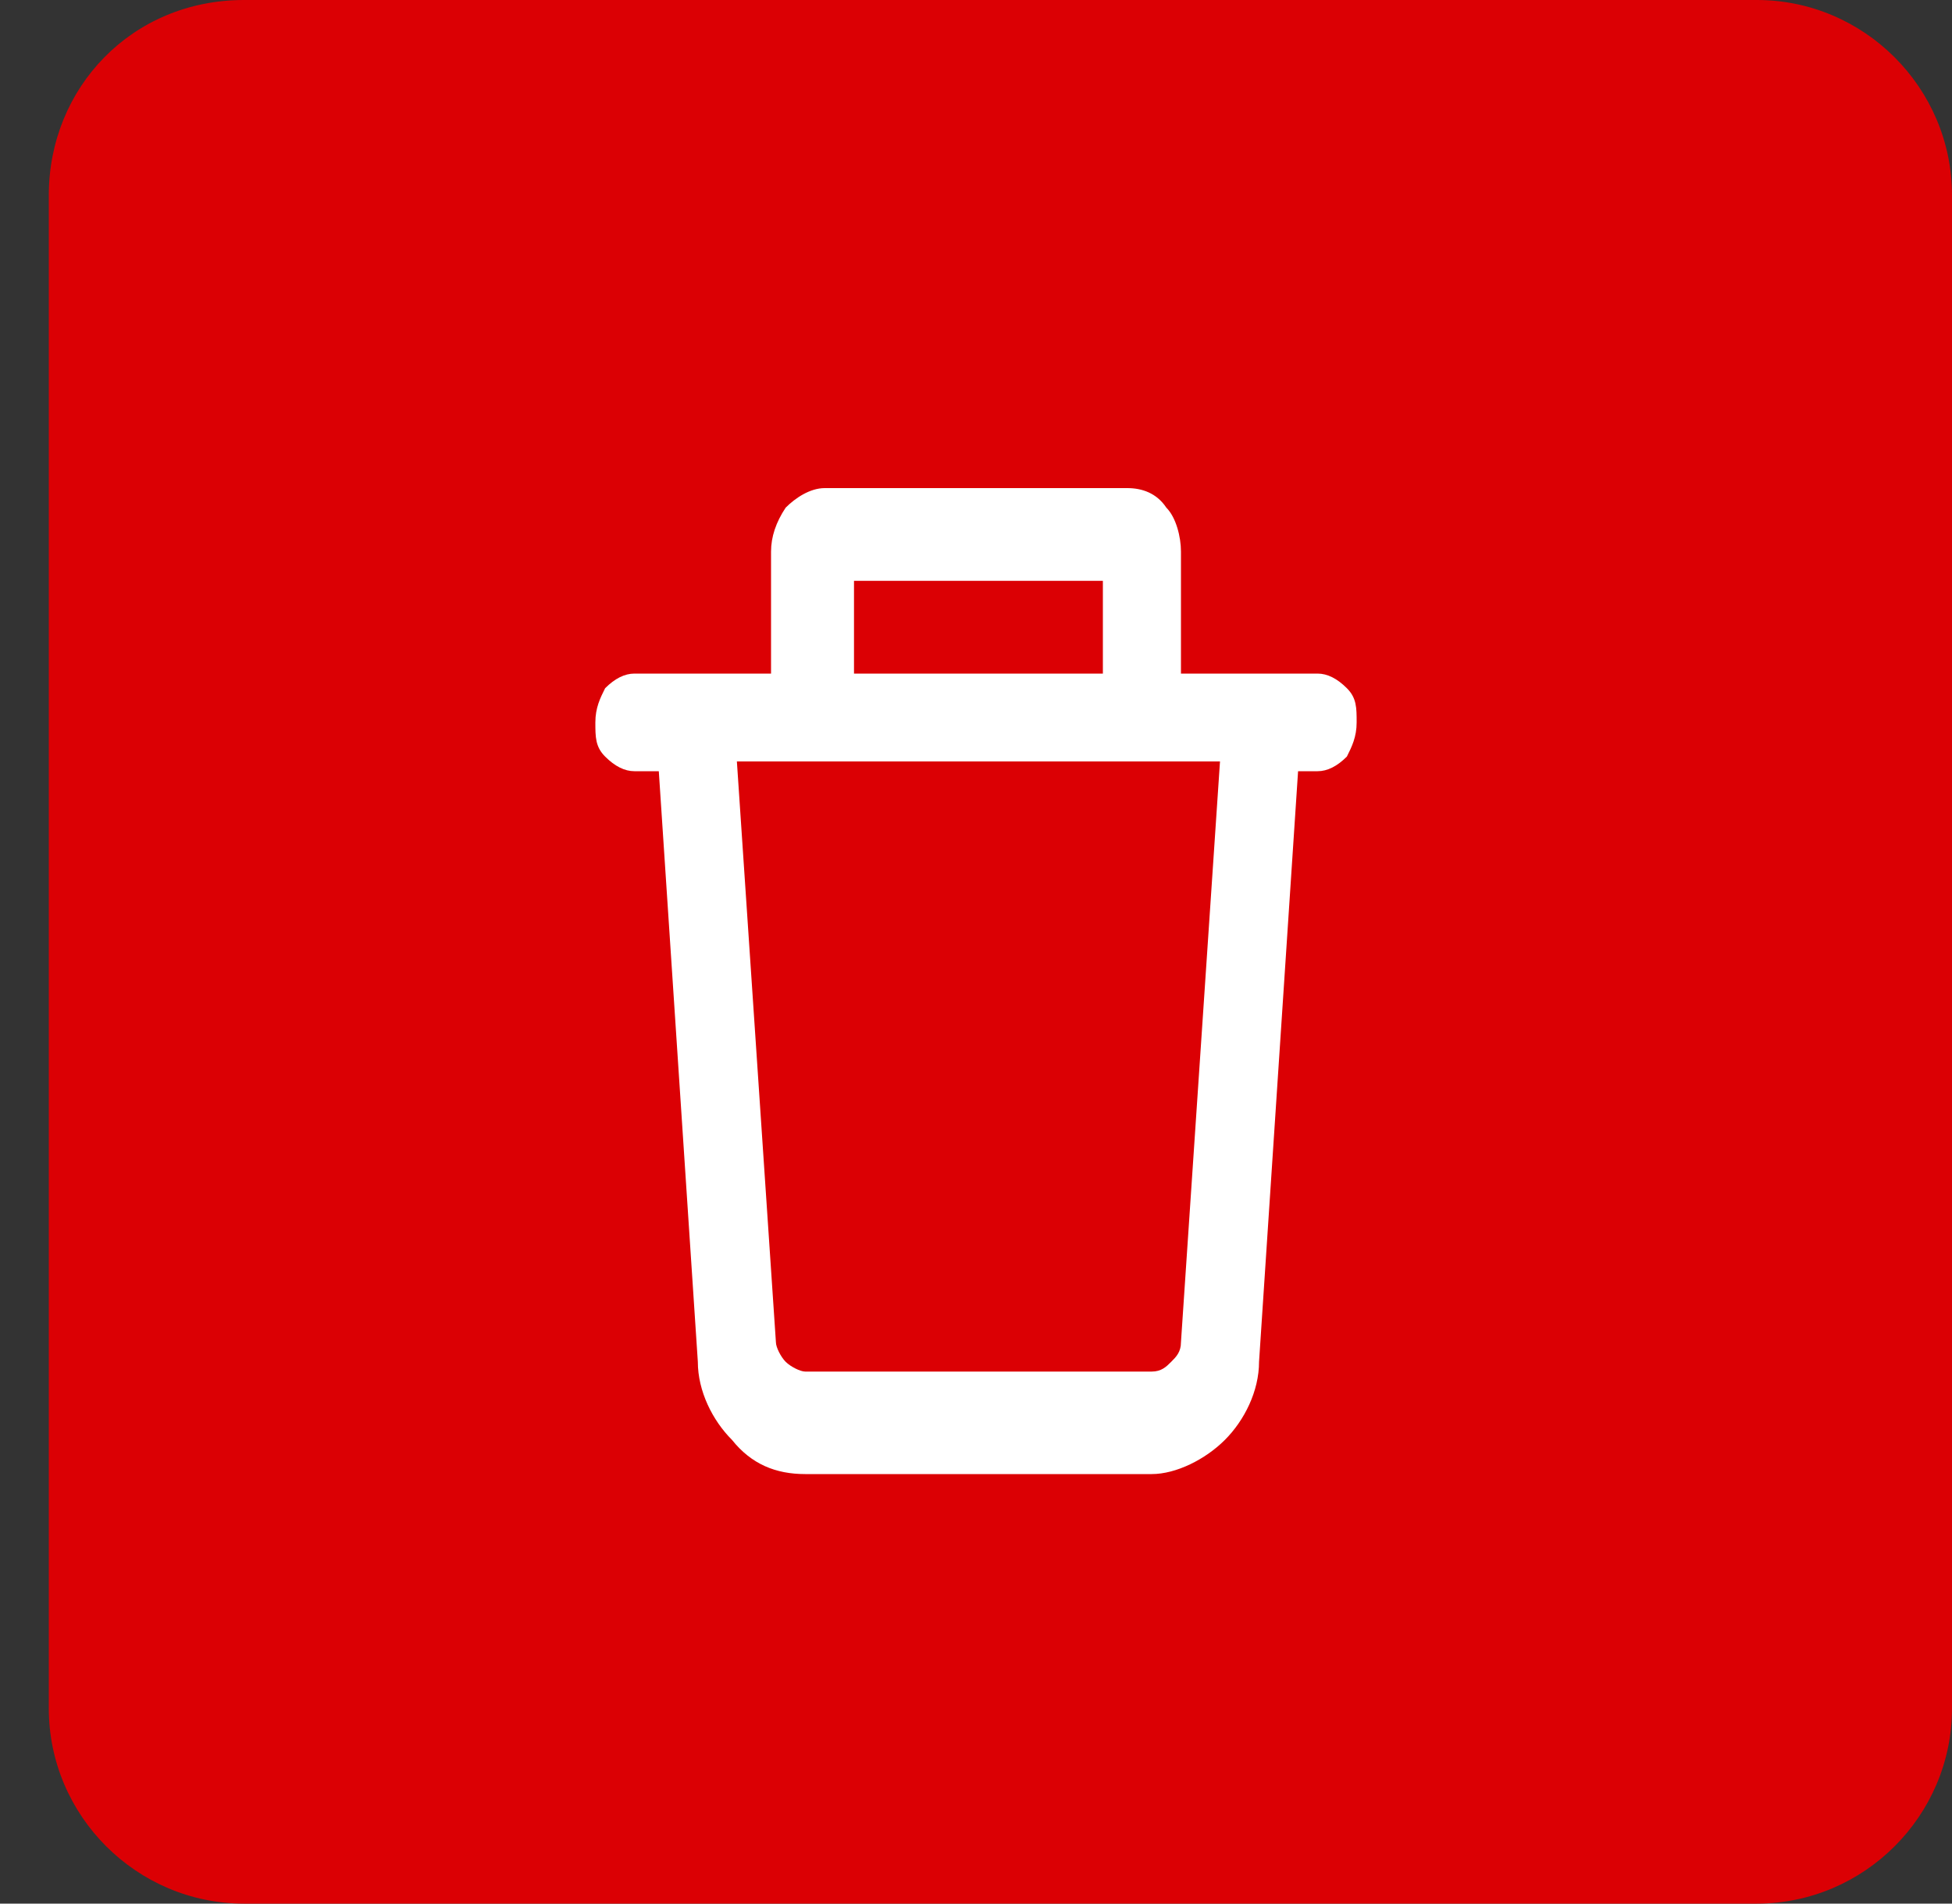 <?xml version="1.0" encoding="utf-8"?>
<!-- Generator: Adobe Illustrator 25.0.0, SVG Export Plug-In . SVG Version: 6.00 Build 0)  -->
<svg version="1.1" id="Layer_1" xmlns="http://www.w3.org/2000/svg" xmlns:xlink="http://www.w3.org/1999/xlink" x="0px" y="0px"
	 viewBox="0 0 40 39" style="enable-background:new 0 0 40 39;" xml:space="preserve">
<rect x="0" y="0" width="40" height="39" fill="#333333" stroke="none"/>
<style type="text/css">
	.st0{fill:#DB0004;}
	.st1{fill-rule:evenodd;clip-rule:evenodd;fill:#FFFFFF;}
</style>
<path class="st0" d="M5,0h31c2.2,0,4,1.8,4,4v31c0,2.2-1.8,4-4,4H5c-2.2,0-4-1.8-4-4V4C1,1.8,2.7,0,5,0z"/>
<path class="st1" d="M17.5,13.8v-1.9h5.1v1.9H17.5z M15.8,13.8v-2.5c0-0.3,0.1-0.6,0.3-0.9c0.2-0.2,0.5-0.4,0.8-0.4h6.2
	c0.3,0,0.6,0.1,0.8,0.4c0.2,0.2,0.3,0.6,0.3,0.9v2.5H27c0.2,0,0.4,0.1,0.6,0.3s0.2,0.4,0.2,0.7s-0.1,0.5-0.2,0.7
	c-0.2,0.2-0.4,0.3-0.6,0.3h-0.4l-0.8,12.1c0,0.6-0.3,1.2-0.7,1.6c-0.4,0.4-1,0.7-1.5,0.7h-7.1c-0.6,0-1.1-0.2-1.5-0.7
	c-0.4-0.4-0.7-1-0.7-1.6l-0.8-12.1H13c-0.2,0-0.4-0.1-0.6-0.3c-0.2-0.2-0.2-0.4-0.2-0.7s0.1-0.5,0.2-0.7c0.2-0.2,0.4-0.3,0.6-0.3
	C13,13.8,15.8,13.8,15.8,13.8z M15.1,15.6H25l-0.8,11.9c0,0.2-0.1,0.3-0.2,0.4s-0.2,0.2-0.4,0.2h-7.1c-0.1,0-0.3-0.1-0.4-0.2
	s-0.2-0.3-0.2-0.4L15.1,15.6z"/>
</svg>
